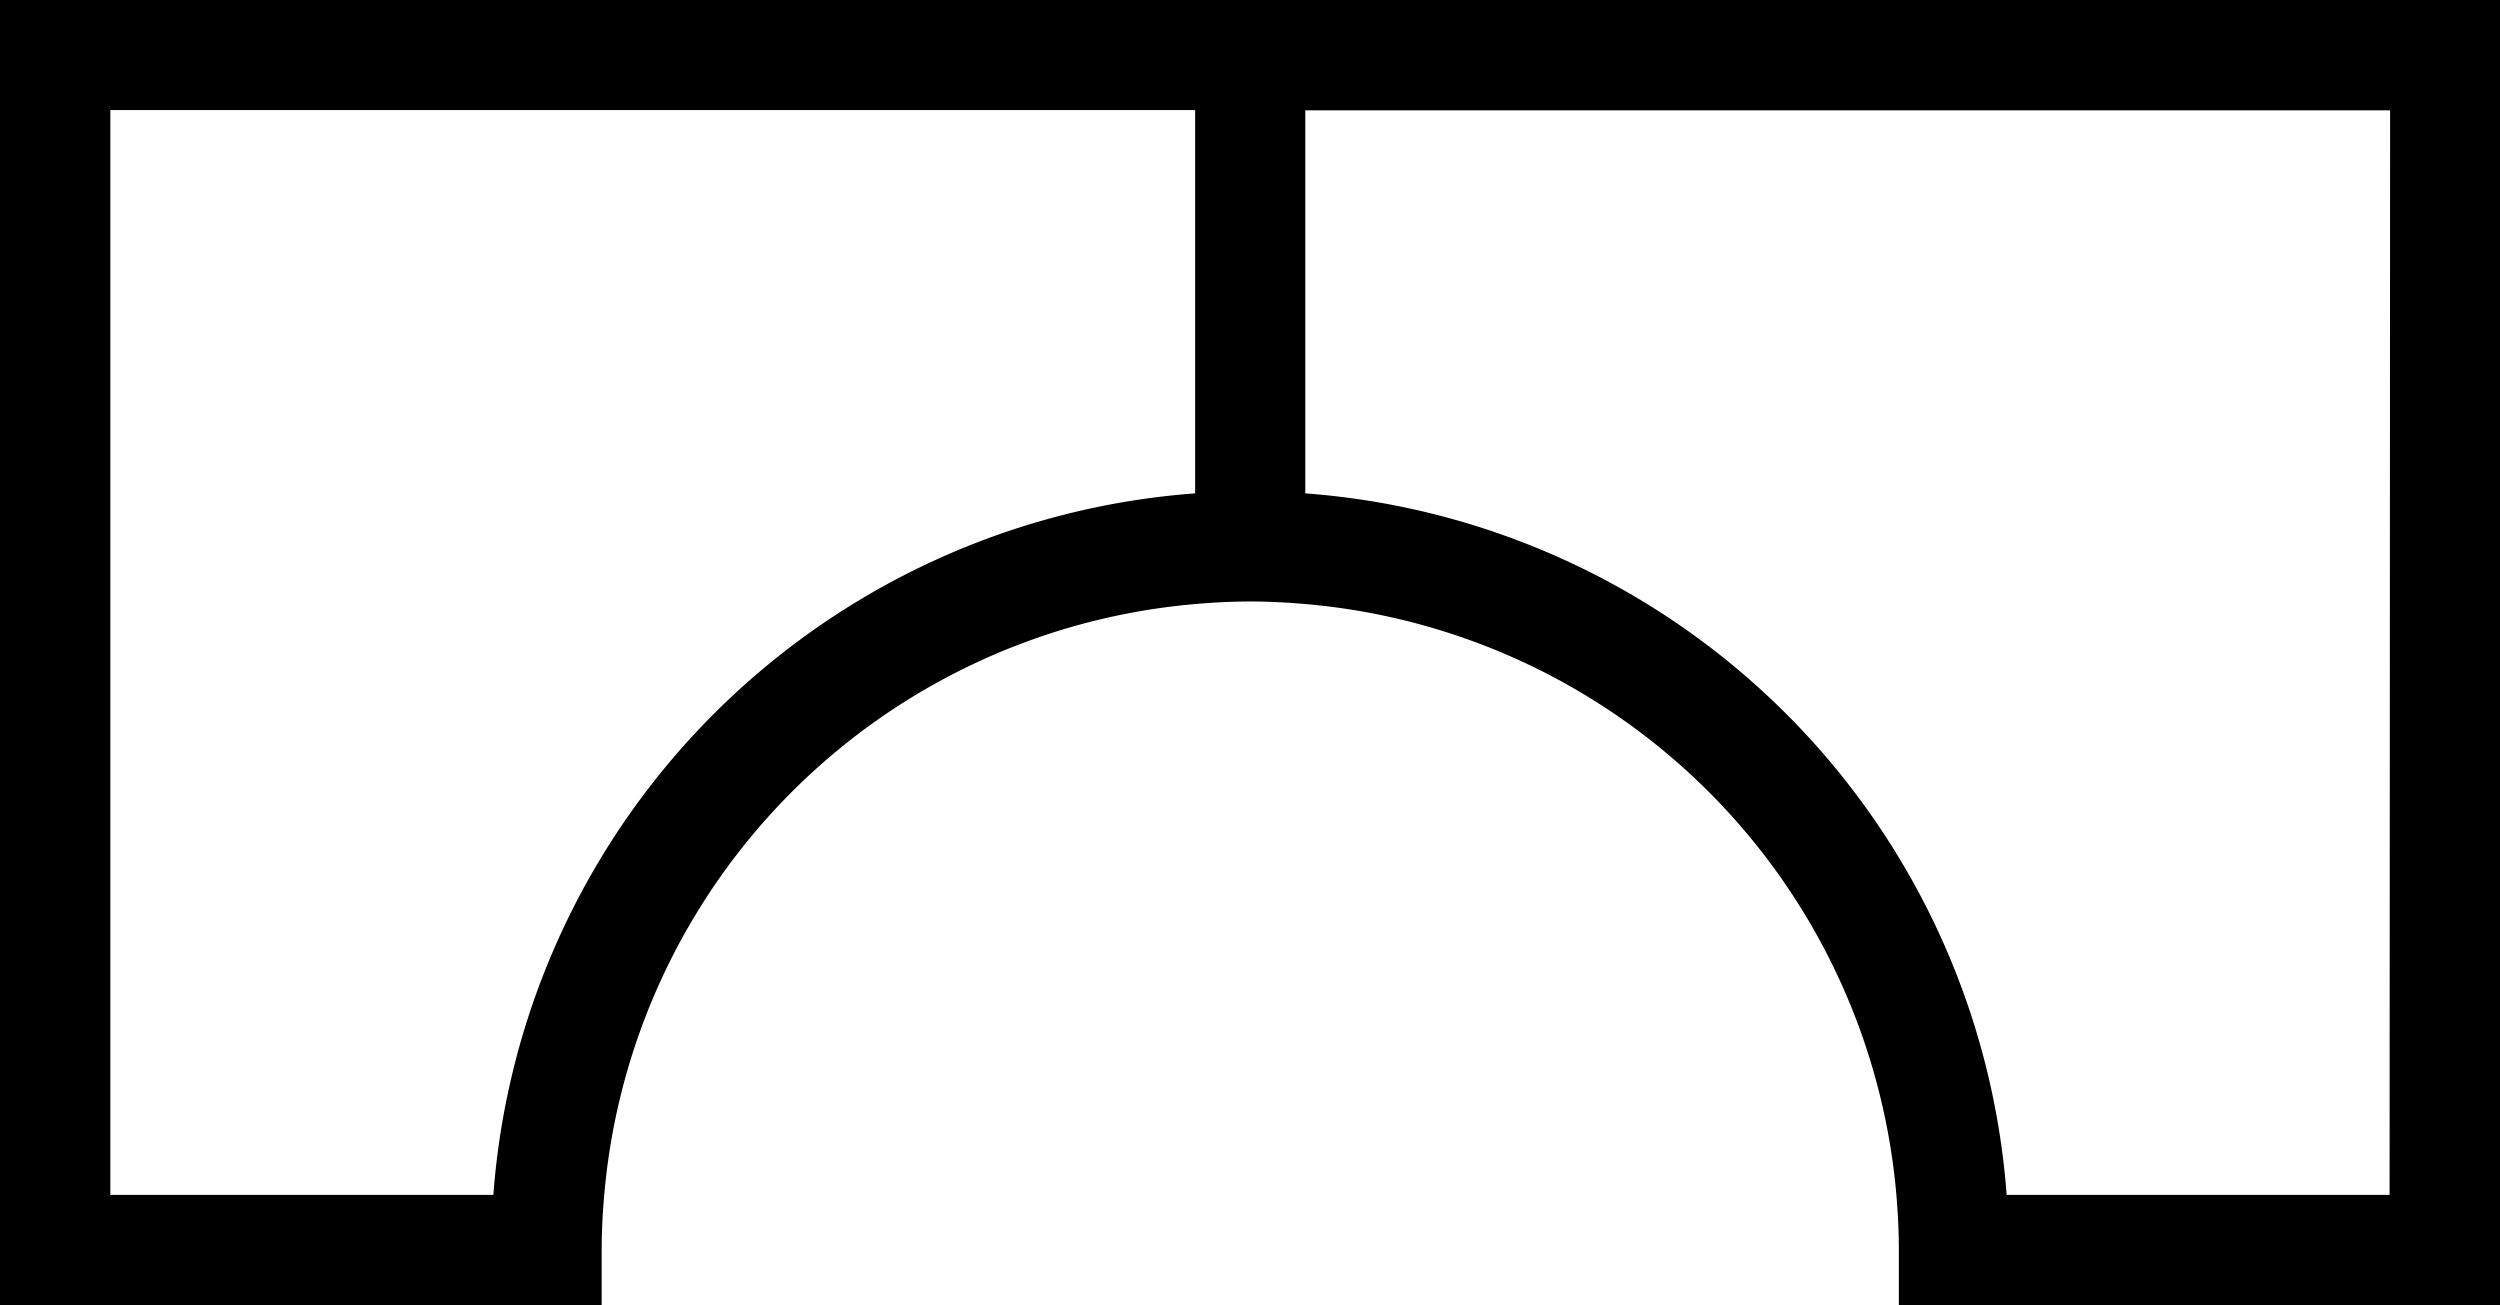 <svg xmlns="http://www.w3.org/2000/svg" viewBox="0 0 283.46 147.99"><title>Artboard 111</title><path d="M148,0H0V148H68.22v-6.26c0-2.11.11-4.19.29-6.25a73.6,73.6,0,0,1,67-67c2.06-.18,4.14-.29,6.25-.29s4.19.11,6.26.29a73.6,73.6,0,0,1,67,67c.17,2.06.28,4.14.28,6.25V148h68.22V0ZM55.94,135.48H12.51v-123h123V55.94A86.16,86.16,0,0,0,55.94,135.48Zm215,0H227.52A86.15,86.15,0,0,0,148,55.94V12.51H271Z"/></svg>